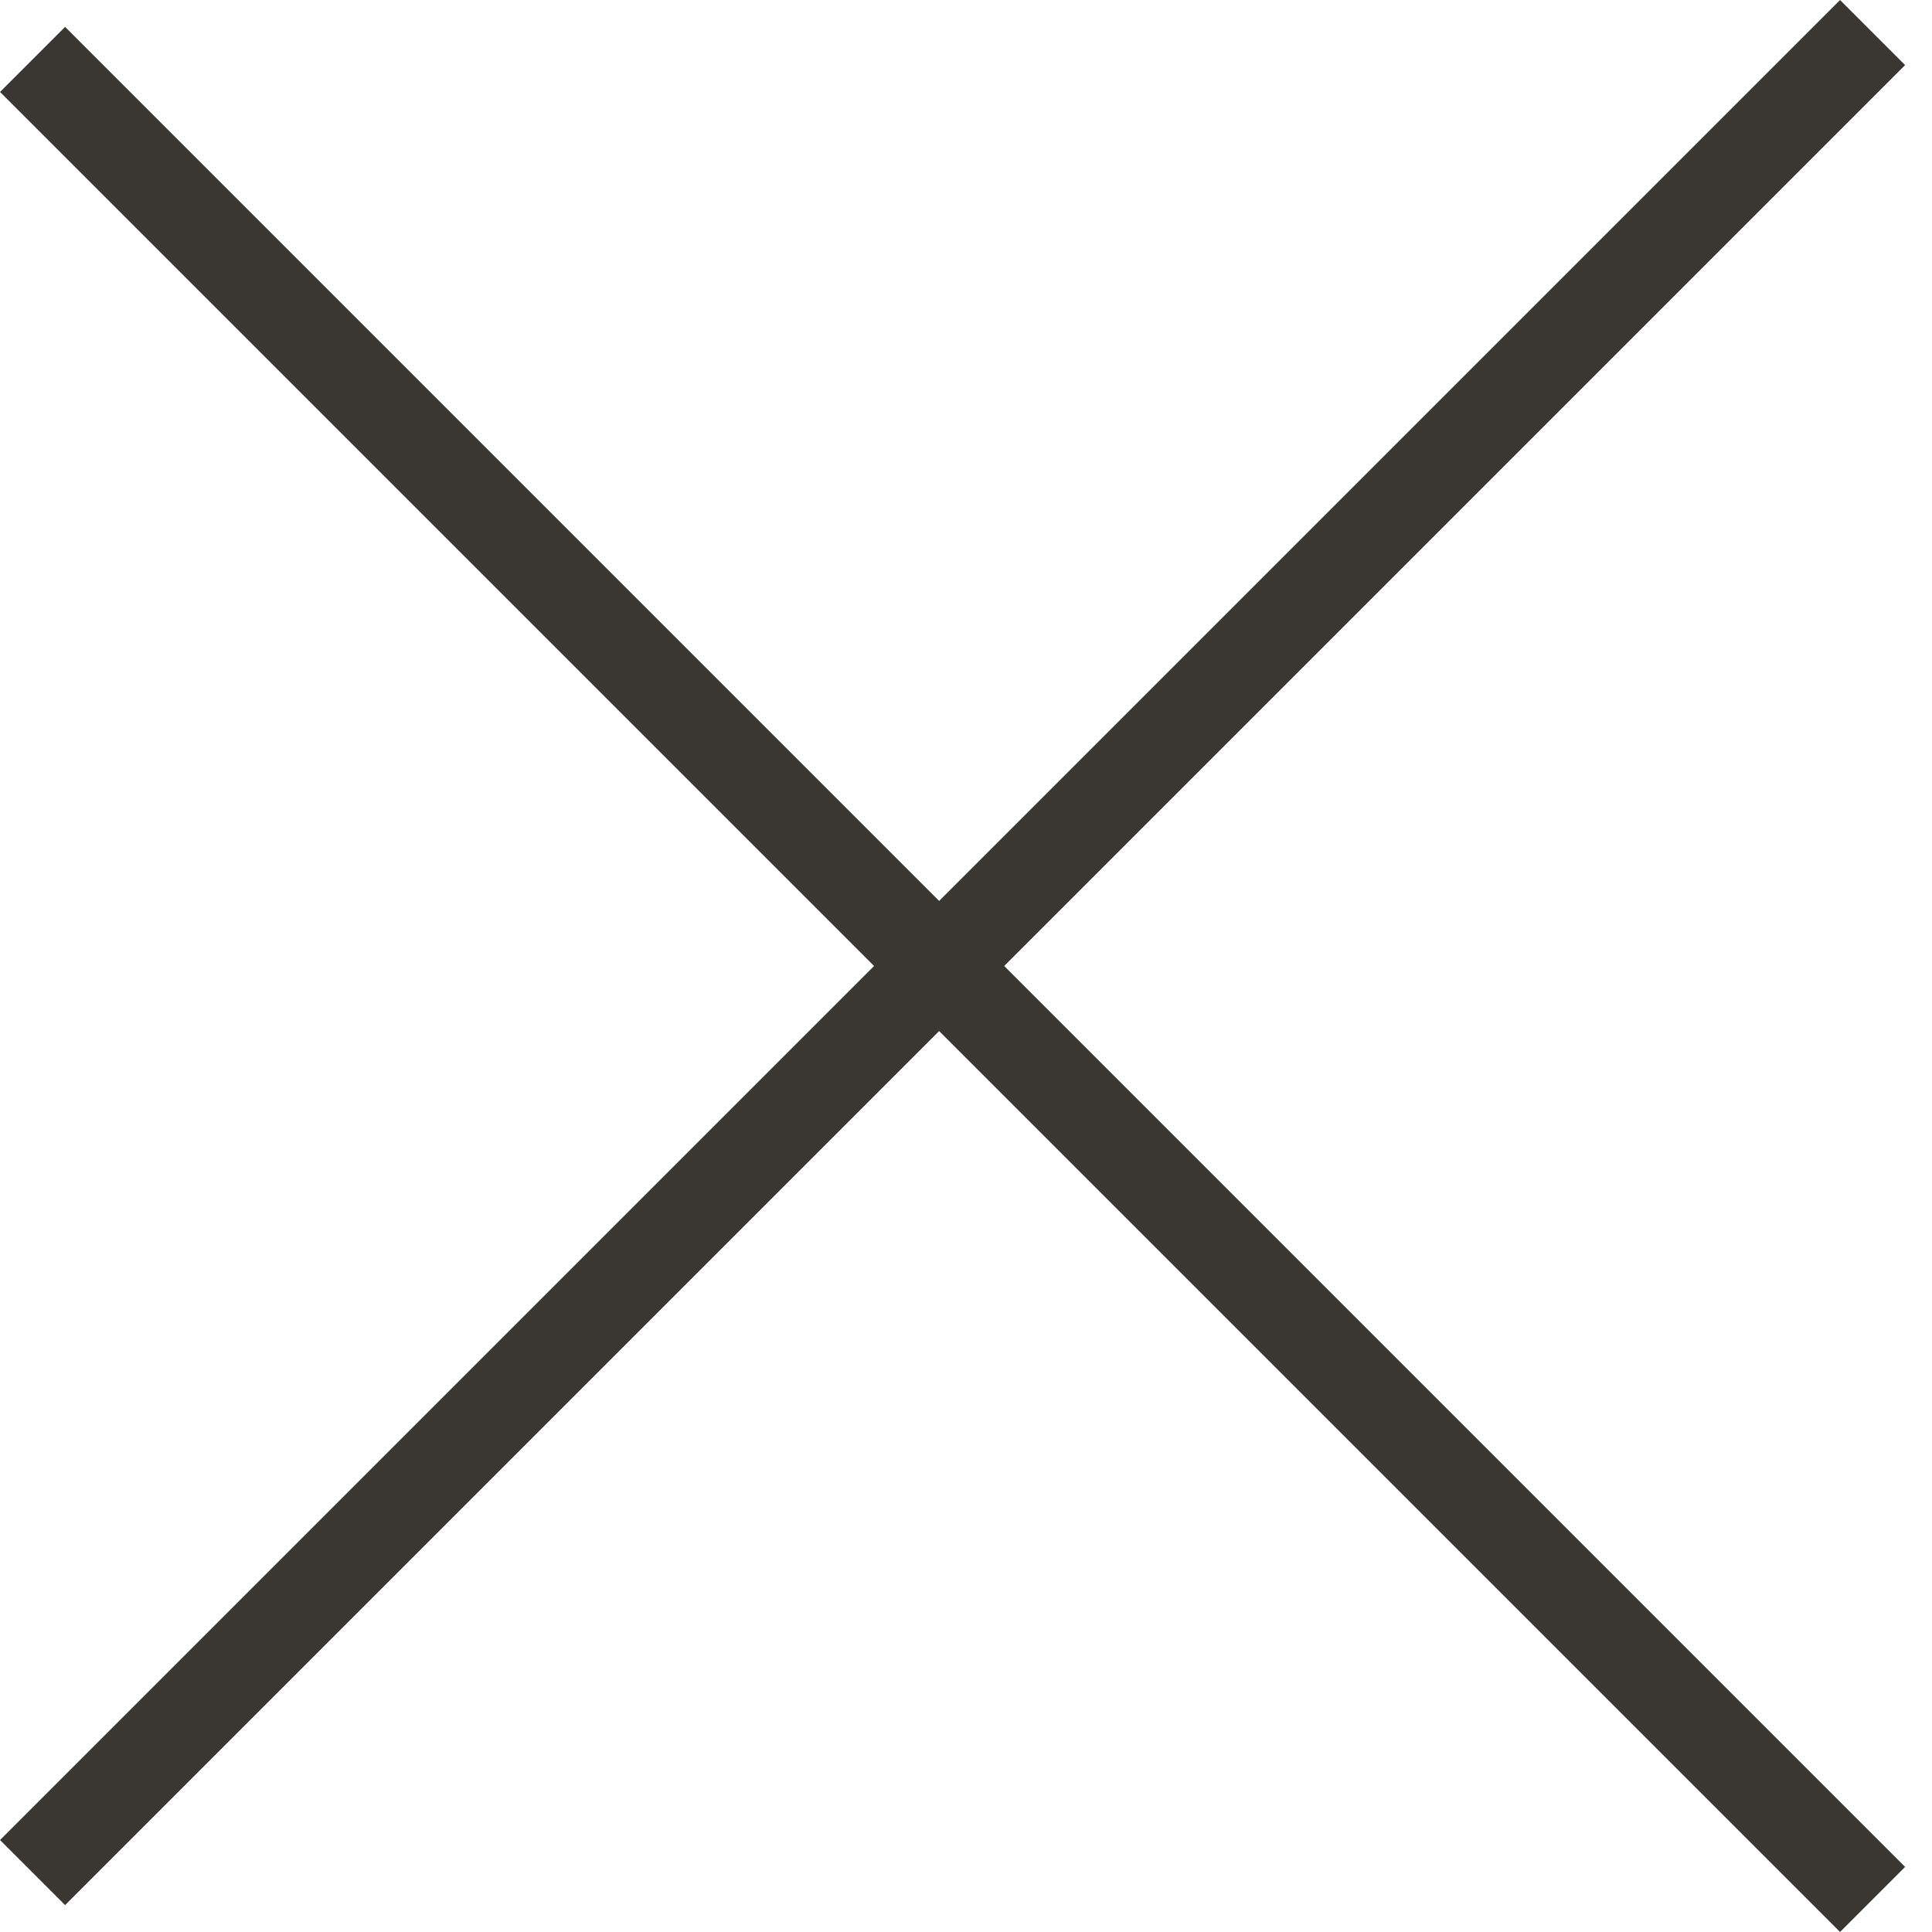 <svg width="21" height="21" viewBox="0 0 21 21" fill="none" xmlns="http://www.w3.org/2000/svg">
<line x1="0.354" y1="0.646" x2="20.354" y2="20.646" stroke="#3A3732"/>
<line x1="20.354" y1="0.354" x2="0.354" y2="20.354" stroke="#3A3732"/>
</svg>
